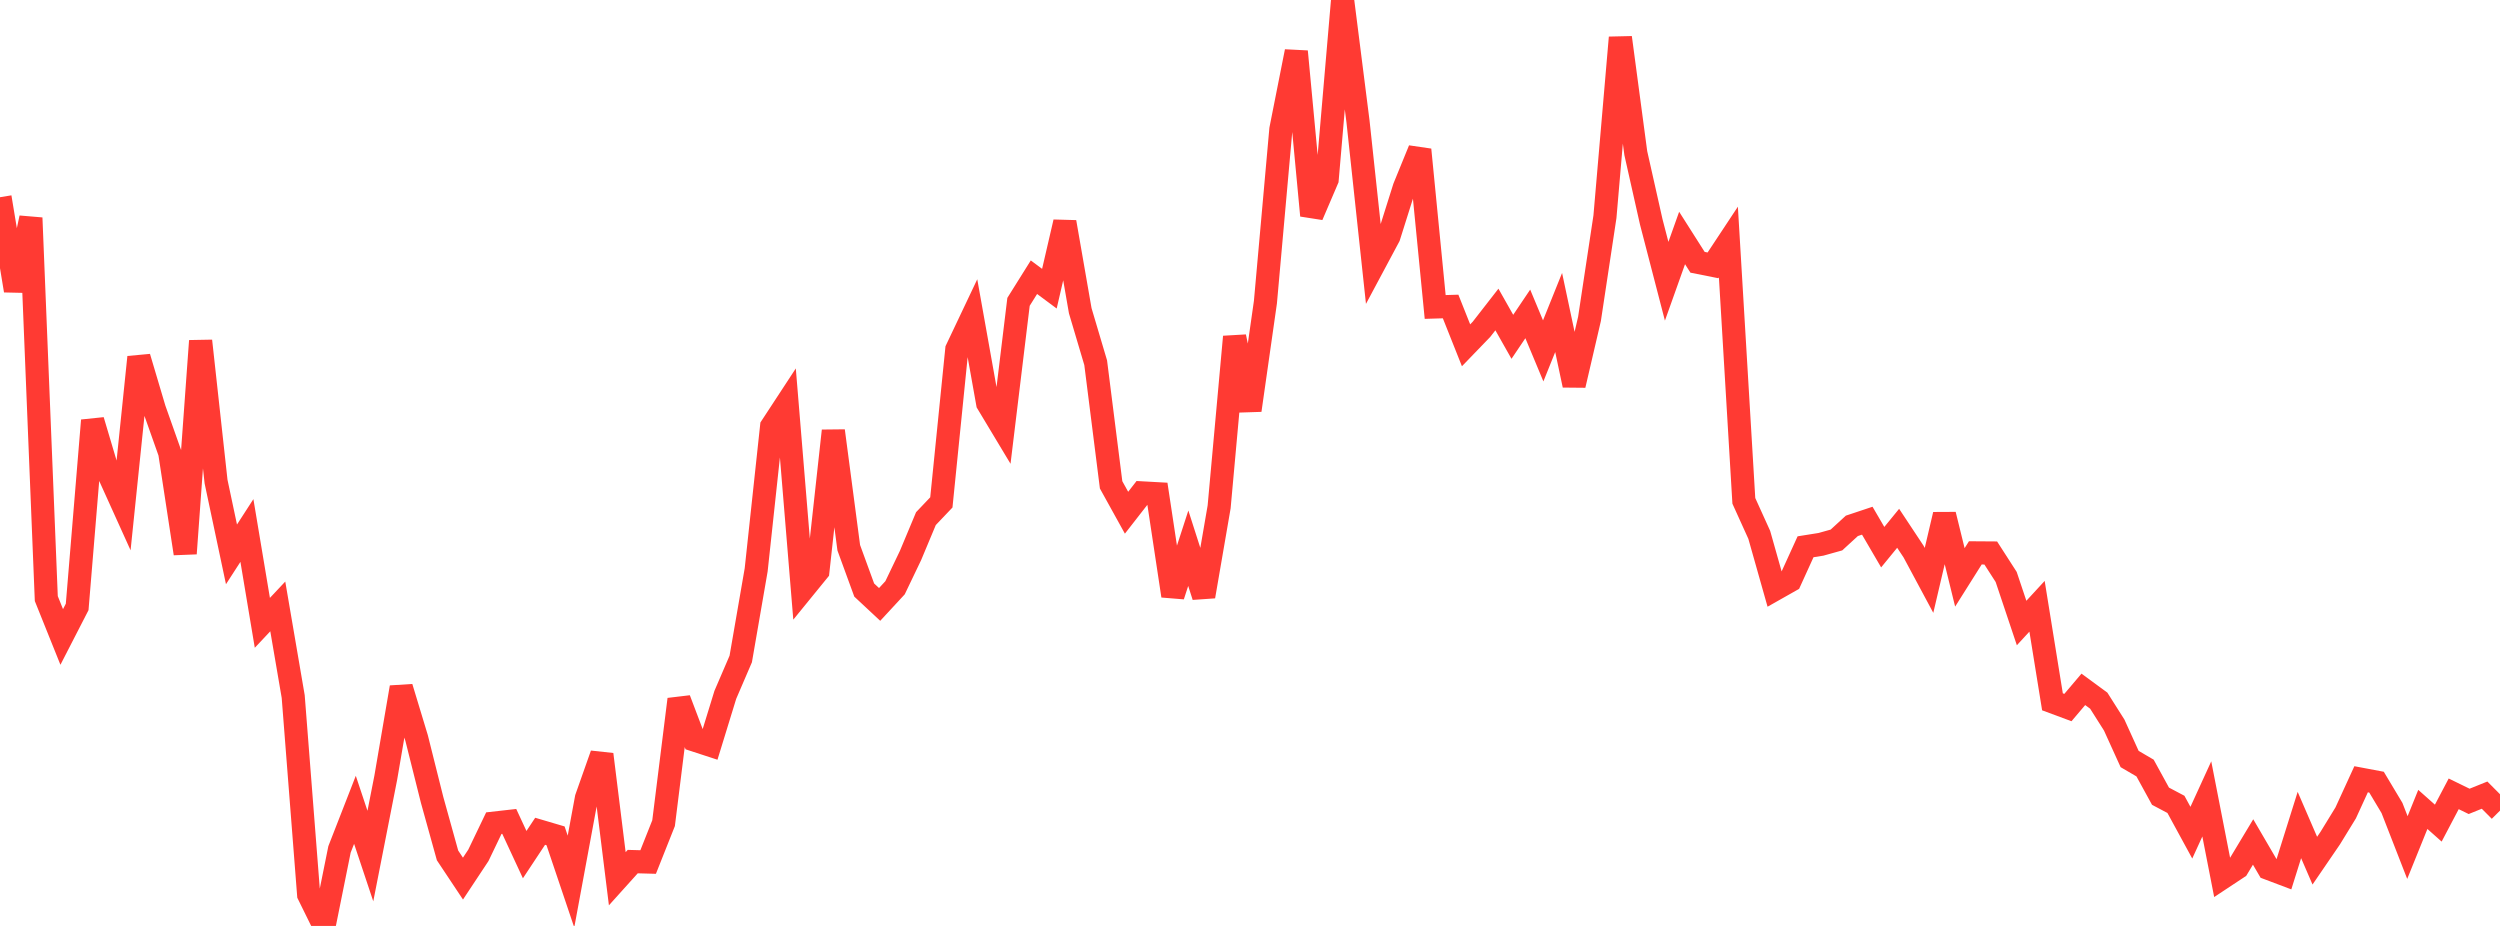 <?xml version="1.0" standalone="no"?>
<!DOCTYPE svg PUBLIC "-//W3C//DTD SVG 1.1//EN" "http://www.w3.org/Graphics/SVG/1.1/DTD/svg11.dtd">

<svg width="135" height="50" viewBox="0 0 135 50" preserveAspectRatio="none" 
  xmlns="http://www.w3.org/2000/svg"
  xmlns:xlink="http://www.w3.org/1999/xlink">


<polyline points="0.0, 10.65 0.833, 15.69 1.667, 11.766 2.5, 32.323 3.333, 34.396 4.167, 32.774 5.0, 22.704 5.833, 25.508 6.667, 27.351 7.5, 19.287 8.333, 22.09 9.167, 24.446 10.0, 29.891 10.833, 18.408 11.667, 26.006 12.5, 29.936 13.333, 28.647 14.167, 33.633 15.0, 32.747 15.833, 37.614 16.667, 48.308 17.5, 50.0 18.333, 45.868 19.167, 43.73 20.0, 46.227 20.833, 41.987 21.667, 37.116 22.5, 39.865 23.333, 43.191 24.167, 46.192 25.0, 47.445 25.833, 46.187 26.667, 44.45 27.5, 44.356 28.333, 46.15 29.167, 44.889 30.0, 45.135 30.833, 47.604 31.667, 43.097 32.5, 40.738 33.333, 47.452 34.167, 46.526 35.0, 46.549 35.833, 44.452 36.667, 37.764 37.5, 39.962 38.333, 40.234 39.167, 37.521 40.0, 35.585 40.833, 30.773 41.667, 23.031 42.5, 21.759 43.333, 31.863 44.167, 30.839 45.0, 23.264 45.833, 29.578 46.667, 31.862 47.5, 32.639 48.333, 31.739 49.167, 29.998 50.0, 28.006 50.833, 27.13 51.667, 18.868 52.5, 17.112 53.333, 21.775 54.167, 23.163 55.0, 16.3 55.833, 14.969 56.667, 15.589 57.5, 11.993 58.333, 16.779 59.167, 19.587 60.0, 26.182 60.833, 27.687 61.667, 26.616 62.5, 26.662 63.333, 32.173 64.167, 29.604 65.0, 32.205 65.833, 27.373 66.667, 18.186 67.5, 22.152 68.333, 16.314 69.167, 6.983 70.0, 2.781 70.833, 11.636 71.667, 9.689 72.5, 0.0 73.333, 6.566 74.167, 14.327 75.0, 12.769 75.833, 10.126 76.667, 8.084 77.5, 16.576 78.333, 16.551 79.167, 18.647 80.0, 17.784 80.833, 16.713 81.667, 18.188 82.5, 16.951 83.333, 18.948 84.167, 16.875 85.0, 20.799 85.833, 17.219 86.667, 11.702 87.5, 2.029 88.333, 8.27 89.167, 11.979 90.0, 15.188 90.833, 12.851 91.667, 14.163 92.5, 14.329 93.333, 13.069 94.167, 27.045 95.0, 28.882 95.833, 31.827 96.667, 31.355 97.5, 29.526 98.333, 29.393 99.167, 29.16 100.0, 28.396 100.833, 28.118 101.667, 29.547 102.5, 28.528 103.333, 29.786 104.167, 31.341 105.0, 27.79 105.833, 31.179 106.667, 29.855 107.5, 29.861 108.333, 31.155 109.167, 33.643 110.0, 32.739 110.833, 37.898 111.667, 38.208 112.5, 37.225 113.333, 37.836 114.167, 39.153 115.0, 40.987 115.833, 41.474 116.667, 42.995 117.5, 43.436 118.333, 44.965 119.167, 43.141 120.0, 47.404 120.833, 46.853 121.667, 45.466 122.5, 46.893 123.333, 47.208 124.167, 44.55 125.0, 46.476 125.833, 45.257 126.667, 43.897 127.5, 42.08 128.333, 42.237 129.167, 43.631 130.0, 45.768 130.833, 43.708 131.667, 44.449 132.5, 42.867 133.333, 43.274 134.167, 42.937 135.0, 43.774" fill="none" stroke="#ff3a33" stroke-width="1.25"/>

</svg>